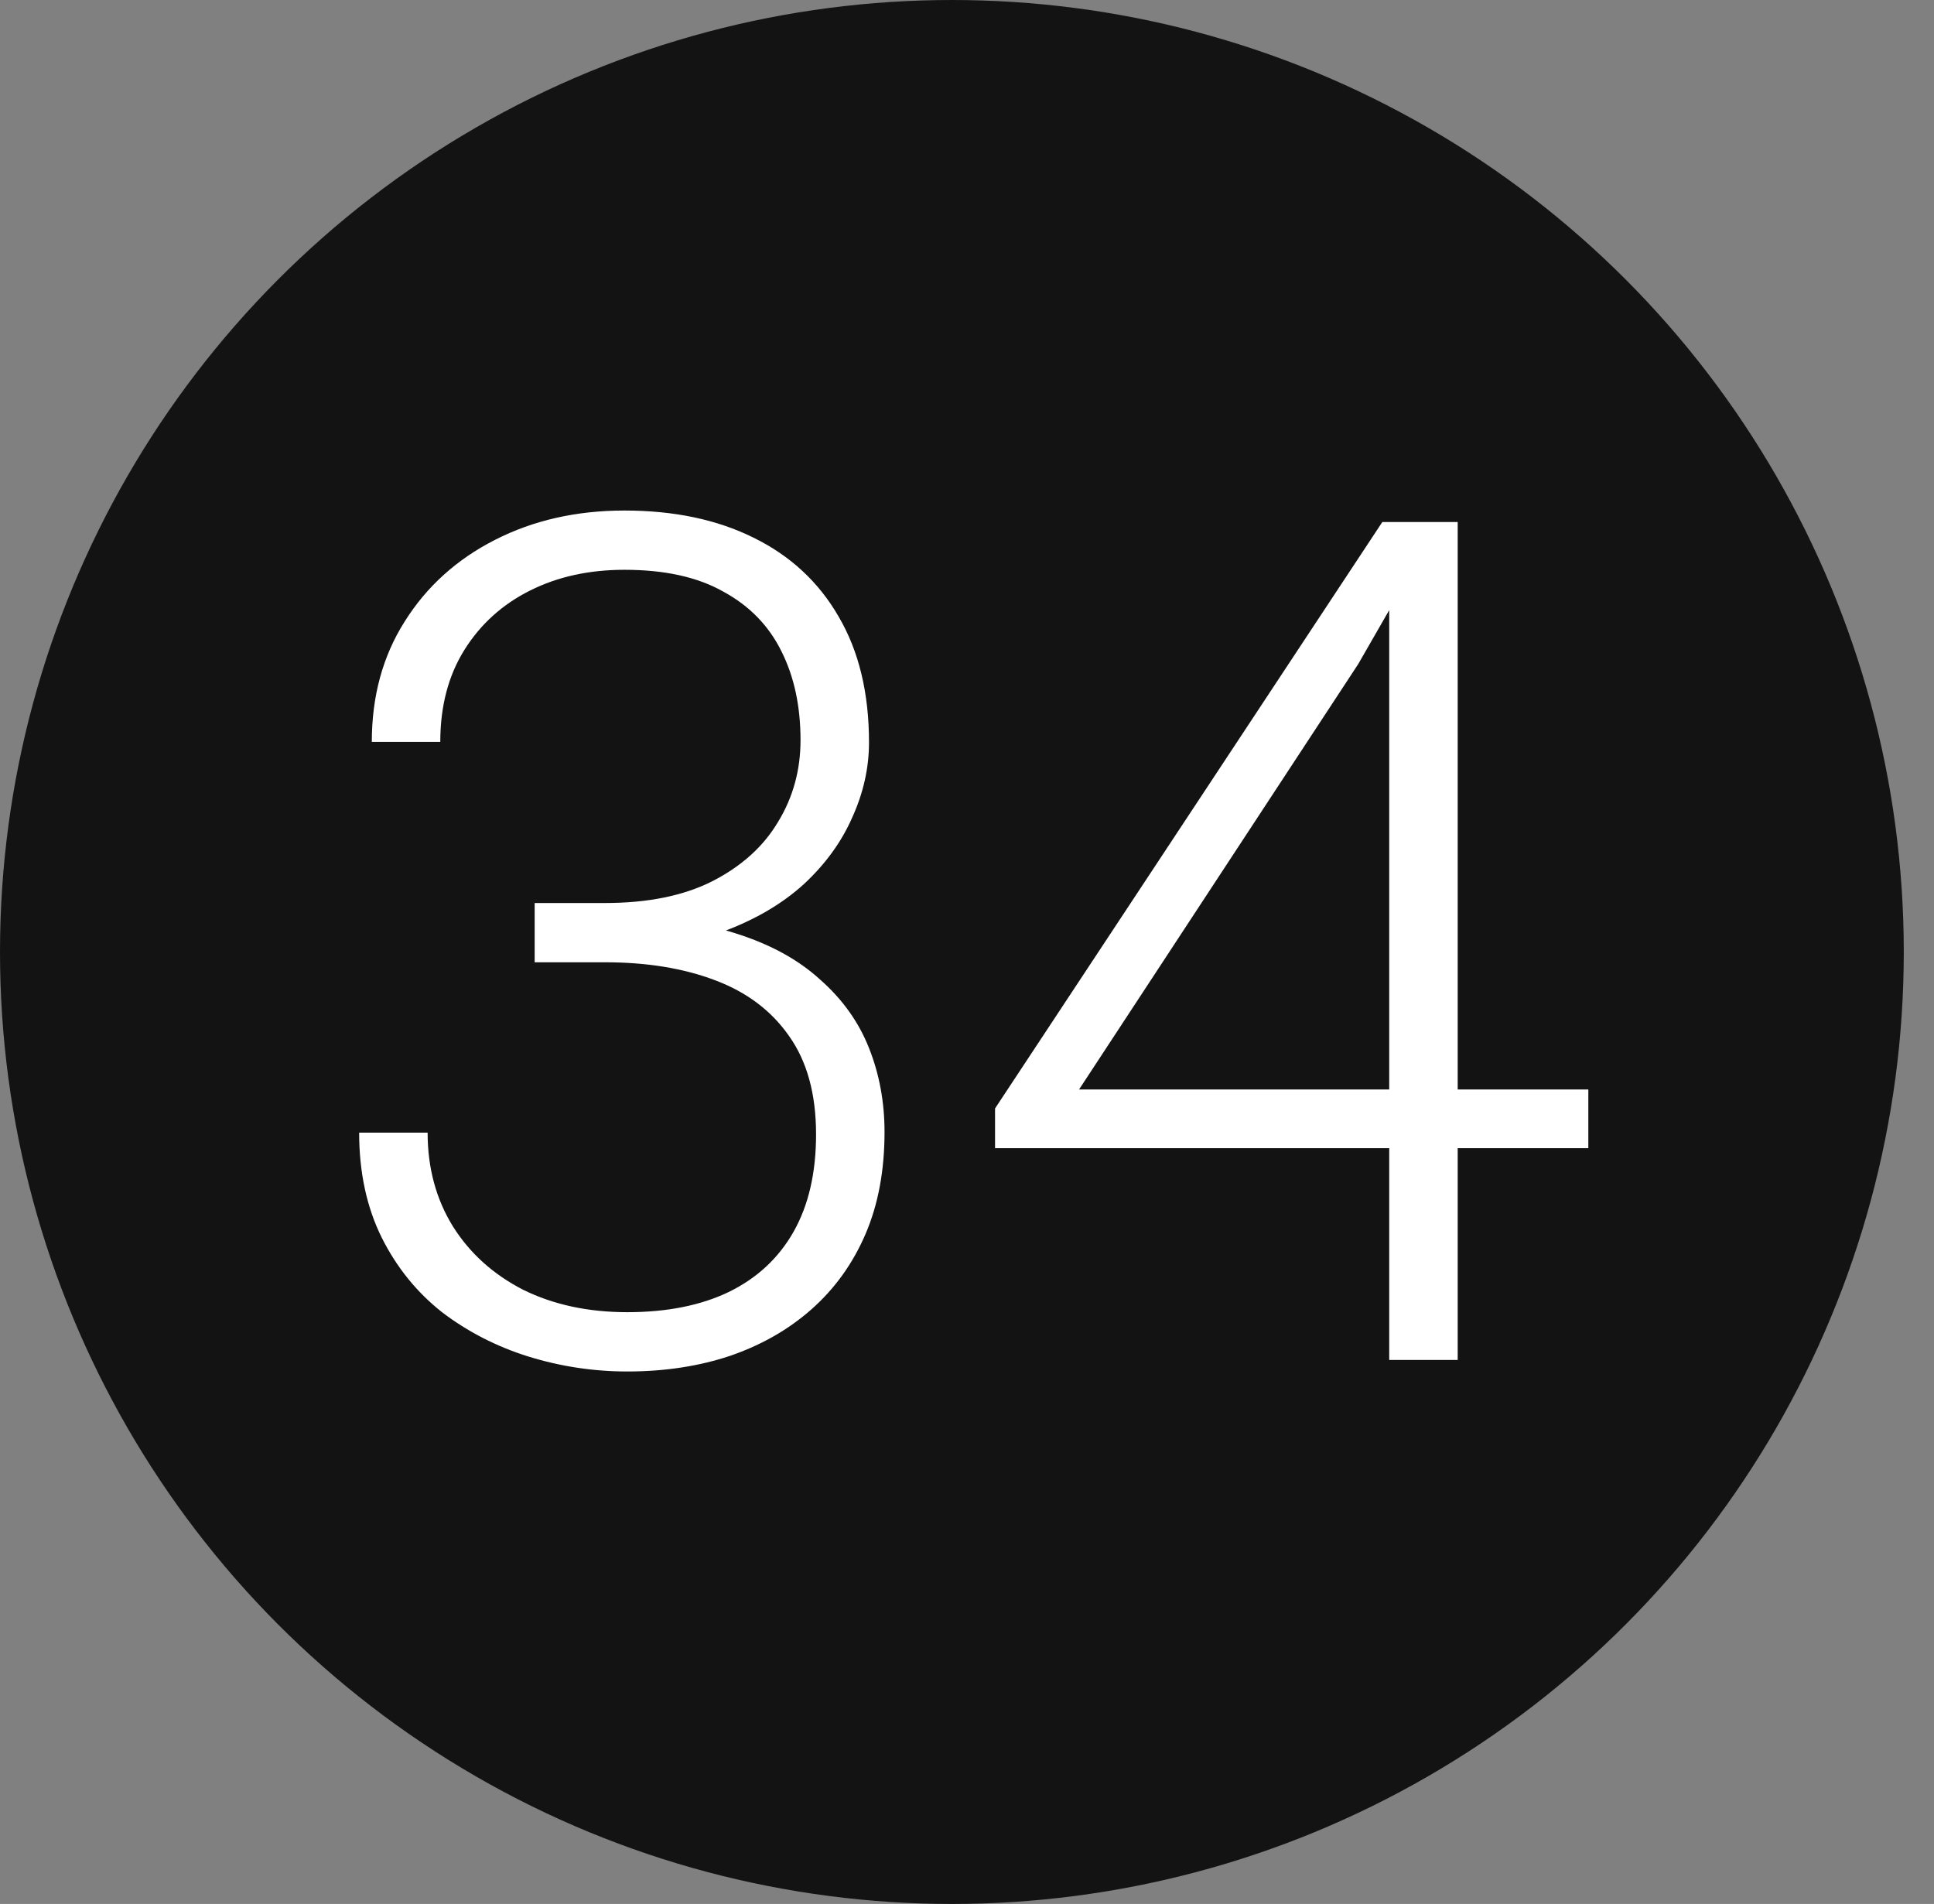 <?xml version="1.0" encoding="UTF-8"?> <svg xmlns="http://www.w3.org/2000/svg" width="64" height="63" viewBox="0 0 64 63" fill="none"><rect x="0" y="0" width="64" height="63" fill="#808080" stroke="none"/> <circle cx="31.5" cy="31.5" r="31.5" fill="#131313"></circle> <path d="M17.693 29.88H20.017C21.439 29.88 22.625 29.639 23.578 29.156C24.543 28.661 25.266 28.007 25.748 27.195C26.244 26.382 26.491 25.481 26.491 24.491C26.491 23.373 26.282 22.396 25.863 21.558C25.444 20.707 24.803 20.047 23.939 19.578C23.089 19.095 21.997 18.854 20.664 18.854C19.496 18.854 18.455 19.082 17.541 19.54C16.627 19.997 15.903 20.65 15.37 21.501C14.837 22.352 14.57 23.367 14.57 24.548H12.304C12.304 23.037 12.666 21.71 13.39 20.568C14.113 19.413 15.11 18.511 16.379 17.864C17.649 17.216 19.077 16.893 20.664 16.893C22.302 16.893 23.724 17.191 24.93 17.788C26.148 18.384 27.088 19.254 27.748 20.396C28.421 21.539 28.757 22.929 28.757 24.567C28.757 25.405 28.573 26.23 28.205 27.043C27.85 27.855 27.316 28.591 26.605 29.252C25.895 29.899 25.012 30.419 23.959 30.813C22.905 31.206 21.68 31.403 20.283 31.403H17.693V29.88ZM17.693 31.841V30.337H20.283C21.87 30.337 23.229 30.521 24.358 30.889C25.488 31.245 26.415 31.752 27.139 32.413C27.875 33.06 28.415 33.815 28.757 34.679C29.1 35.542 29.271 36.469 29.271 37.459C29.271 38.728 29.062 39.852 28.643 40.83C28.224 41.807 27.627 42.639 26.853 43.324C26.091 43.997 25.19 44.511 24.149 44.867C23.121 45.209 21.991 45.381 20.759 45.381C19.642 45.381 18.55 45.216 17.484 44.886C16.43 44.556 15.478 44.067 14.627 43.419C13.79 42.759 13.123 41.934 12.628 40.944C12.133 39.941 11.885 38.786 11.885 37.478H14.151C14.151 38.646 14.431 39.681 14.989 40.582C15.548 41.471 16.322 42.169 17.312 42.677C18.315 43.172 19.464 43.419 20.759 43.419C22.067 43.419 23.184 43.197 24.111 42.753C25.05 42.296 25.768 41.629 26.263 40.753C26.758 39.877 27.005 38.805 27.005 37.535C27.005 36.202 26.707 35.117 26.11 34.279C25.526 33.441 24.707 32.825 23.654 32.432C22.613 32.038 21.4 31.841 20.017 31.841H17.693ZM52.561 36.05V37.992H32.928V36.678L45.744 17.273H47.648L44.944 21.977L35.708 36.05H52.561ZM48.238 17.273V45H45.972V17.273H48.238Z" fill="white"></path> </svg> 